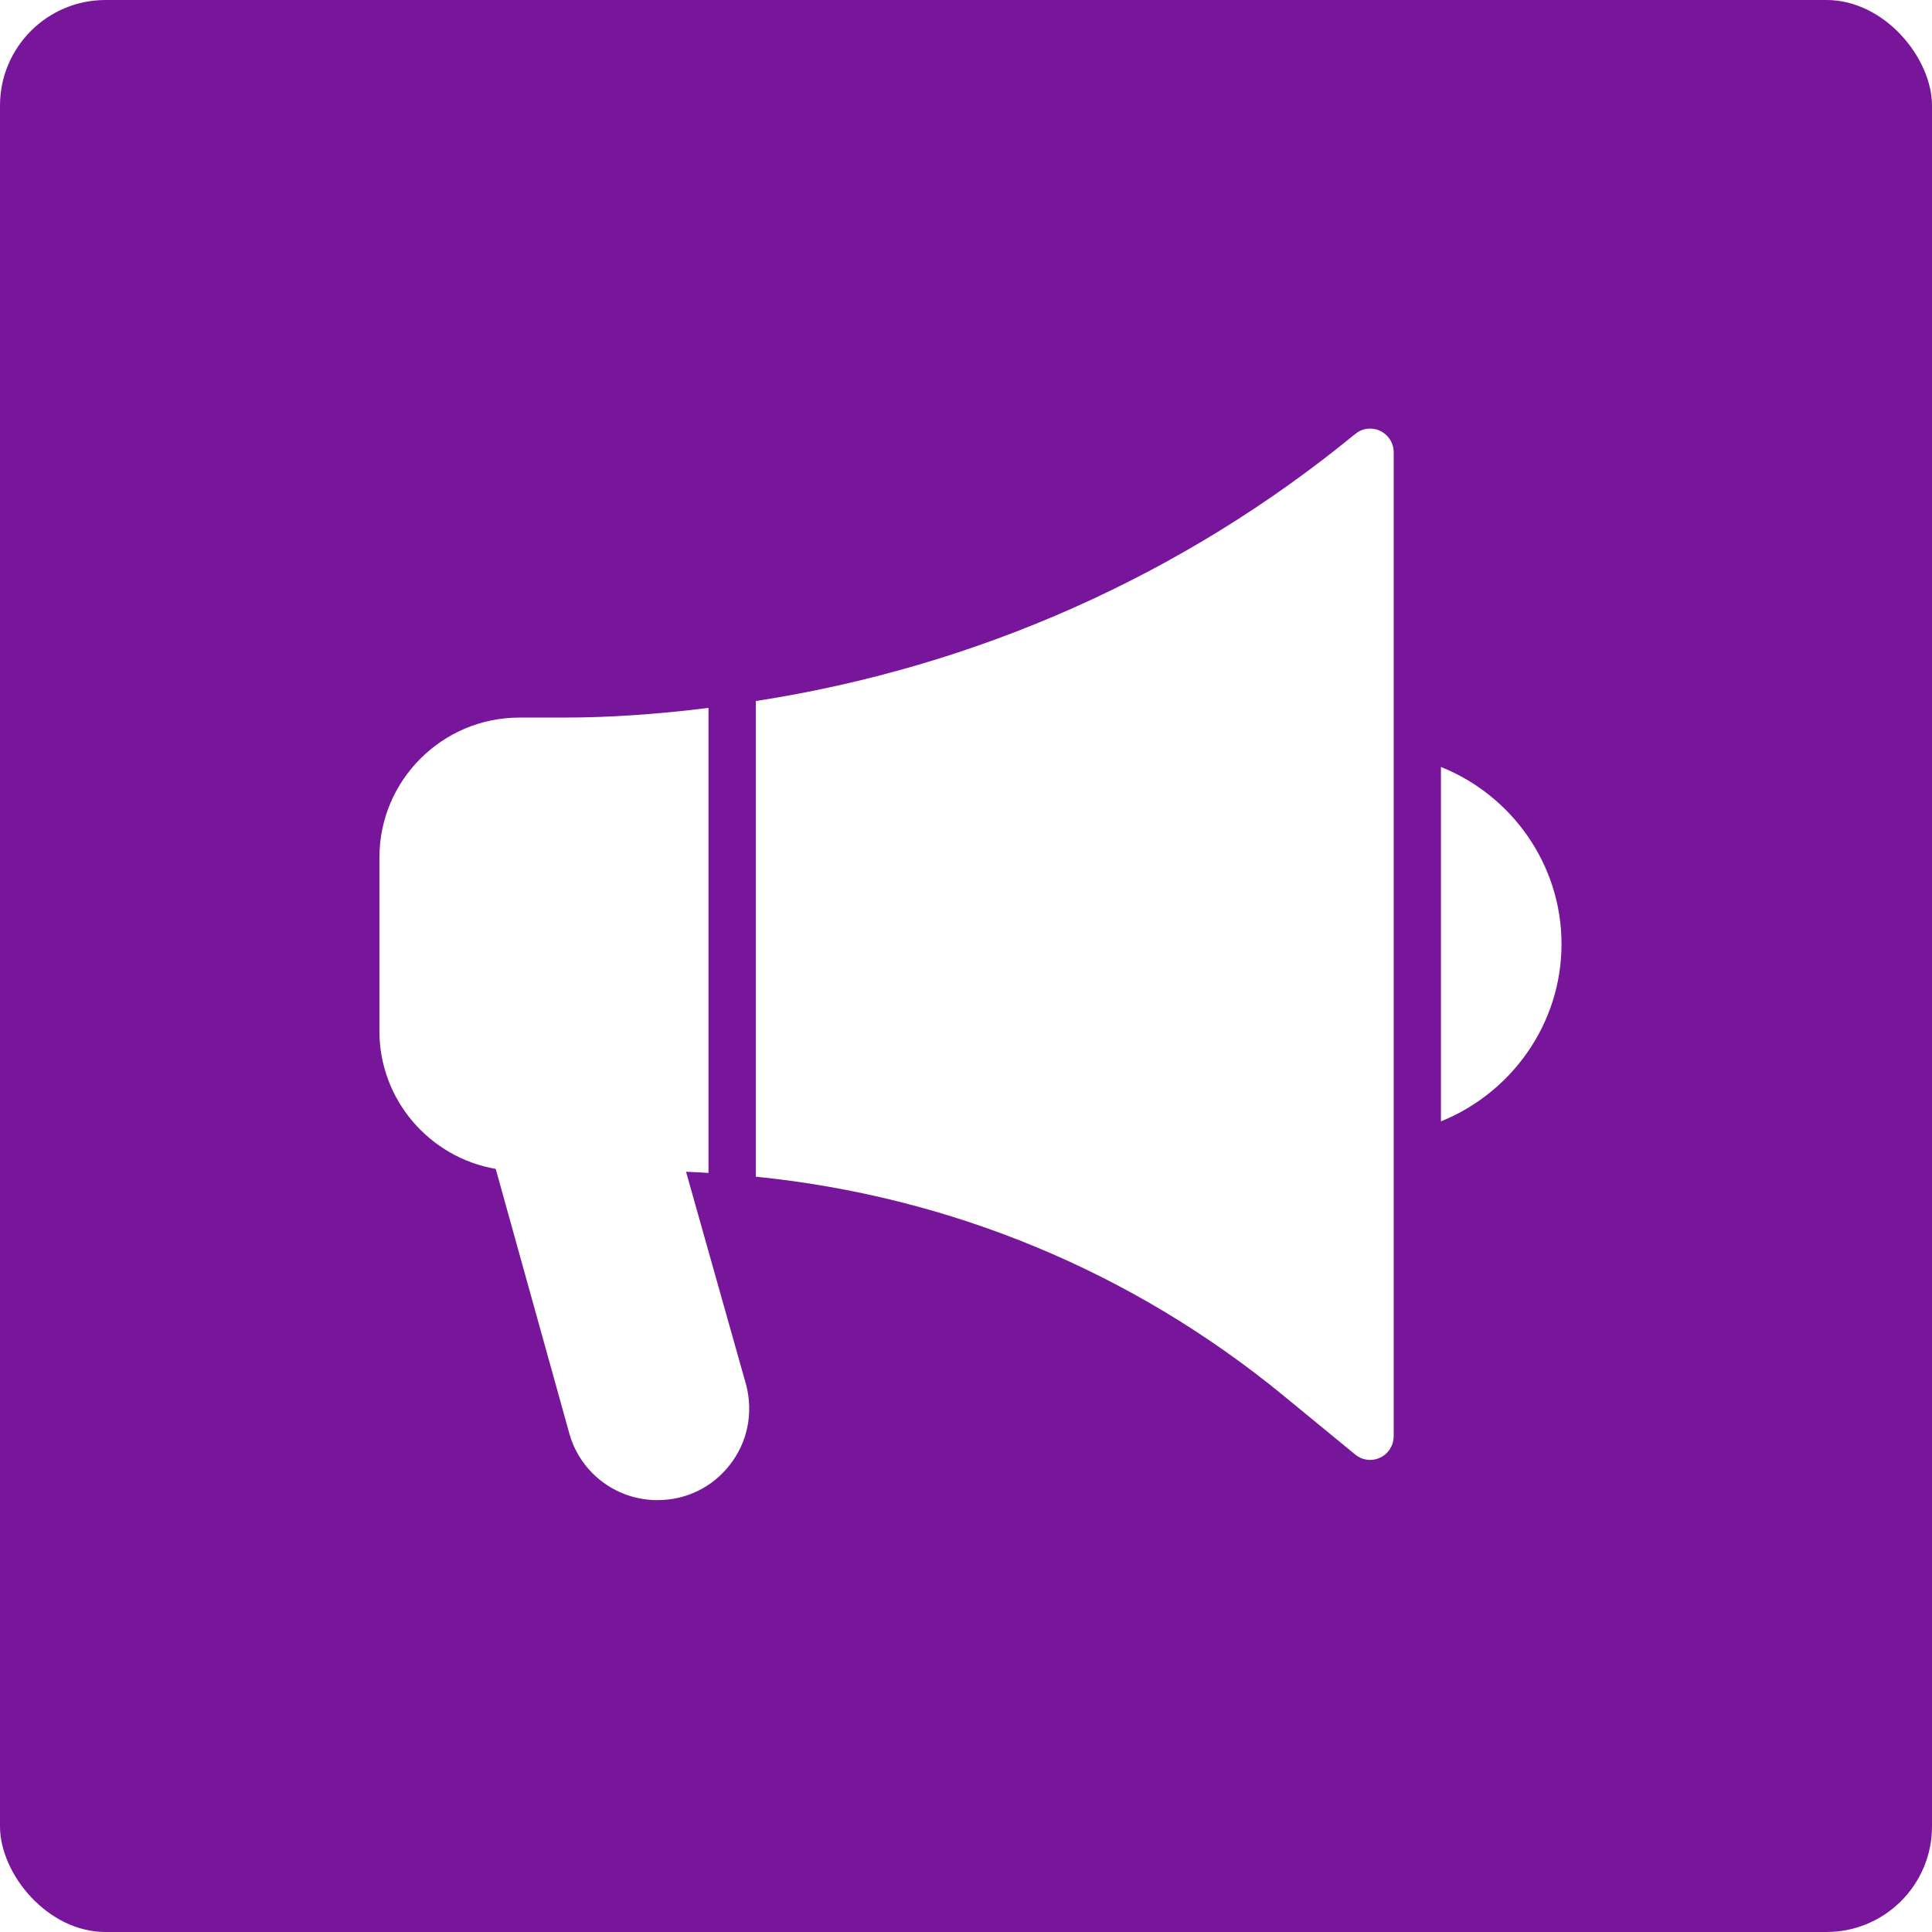 <?xml version="1.0" encoding="UTF-8"?> <svg xmlns="http://www.w3.org/2000/svg" width="146" height="146" viewBox="0 0 146 146" fill="none"> <g filter="url(#filter0_i_101_10)"> <rect width="146" height="146" rx="7.977" fill="#77159B"></rect> </g> <path d="M55.149 110.702C53.828 112.4 51.844 113.364 49.682 113.364C46.484 113.364 43.732 111.202 42.964 108.111L37.461 88.333C32.477 87.476 28.672 83.134 28.672 77.917V64.803C28.672 58.961 33.425 54.227 39.248 54.227H42.59C45.948 54.227 49.54 53.995 53.541 53.494V88.637C52.934 88.601 52.38 88.565 51.844 88.548L56.399 104.699C56.936 106.842 56.472 109.022 55.149 110.702Z" fill="white"></path> <path d="M118.003 71.341C118.003 77.379 114.215 82.596 108.891 84.74V57.959C114.215 60.085 118.003 65.302 118.003 71.34V71.341Z" fill="white"></path> <path d="M104.284 32.554C103.659 32.268 102.908 32.358 102.39 32.822L102.354 32.84C89.42 43.453 73.804 50.403 57.117 52.975V88.922C71.839 90.404 85.596 96.104 97.012 105.484L102.408 109.915C102.73 110.183 103.141 110.326 103.533 110.326C103.801 110.326 104.052 110.273 104.302 110.147C104.927 109.861 105.32 109.218 105.32 108.539V34.18C105.32 33.483 104.927 32.858 104.284 32.554L104.284 32.554Z" fill="white"></path> <defs> <filter id="filter0_i_101_10" x="0" y="0" width="146" height="146" filterUnits="userSpaceOnUse" color-interpolation-filters="sRGB"> <feFlood flood-opacity="0" result="BackgroundImageFix"></feFlood> <feBlend mode="normal" in="SourceGraphic" in2="BackgroundImageFix" result="shape"></feBlend> <feColorMatrix in="SourceAlpha" type="matrix" values="0 0 0 0 0 0 0 0 0 0 0 0 0 0 0 0 0 0 127 0" result="hardAlpha"></feColorMatrix> <feOffset></feOffset> <feGaussianBlur stdDeviation="28.364"></feGaussianBlur> <feComposite in2="hardAlpha" operator="arithmetic" k2="-1" k3="1"></feComposite> <feColorMatrix type="matrix" values="0 0 0 0 1 0 0 0 0 1 0 0 0 0 1 0 0 0 0.52 0"></feColorMatrix> <feBlend mode="normal" in2="shape" result="effect1_innerShadow_101_10"></feBlend> </filter> </defs> </svg> 